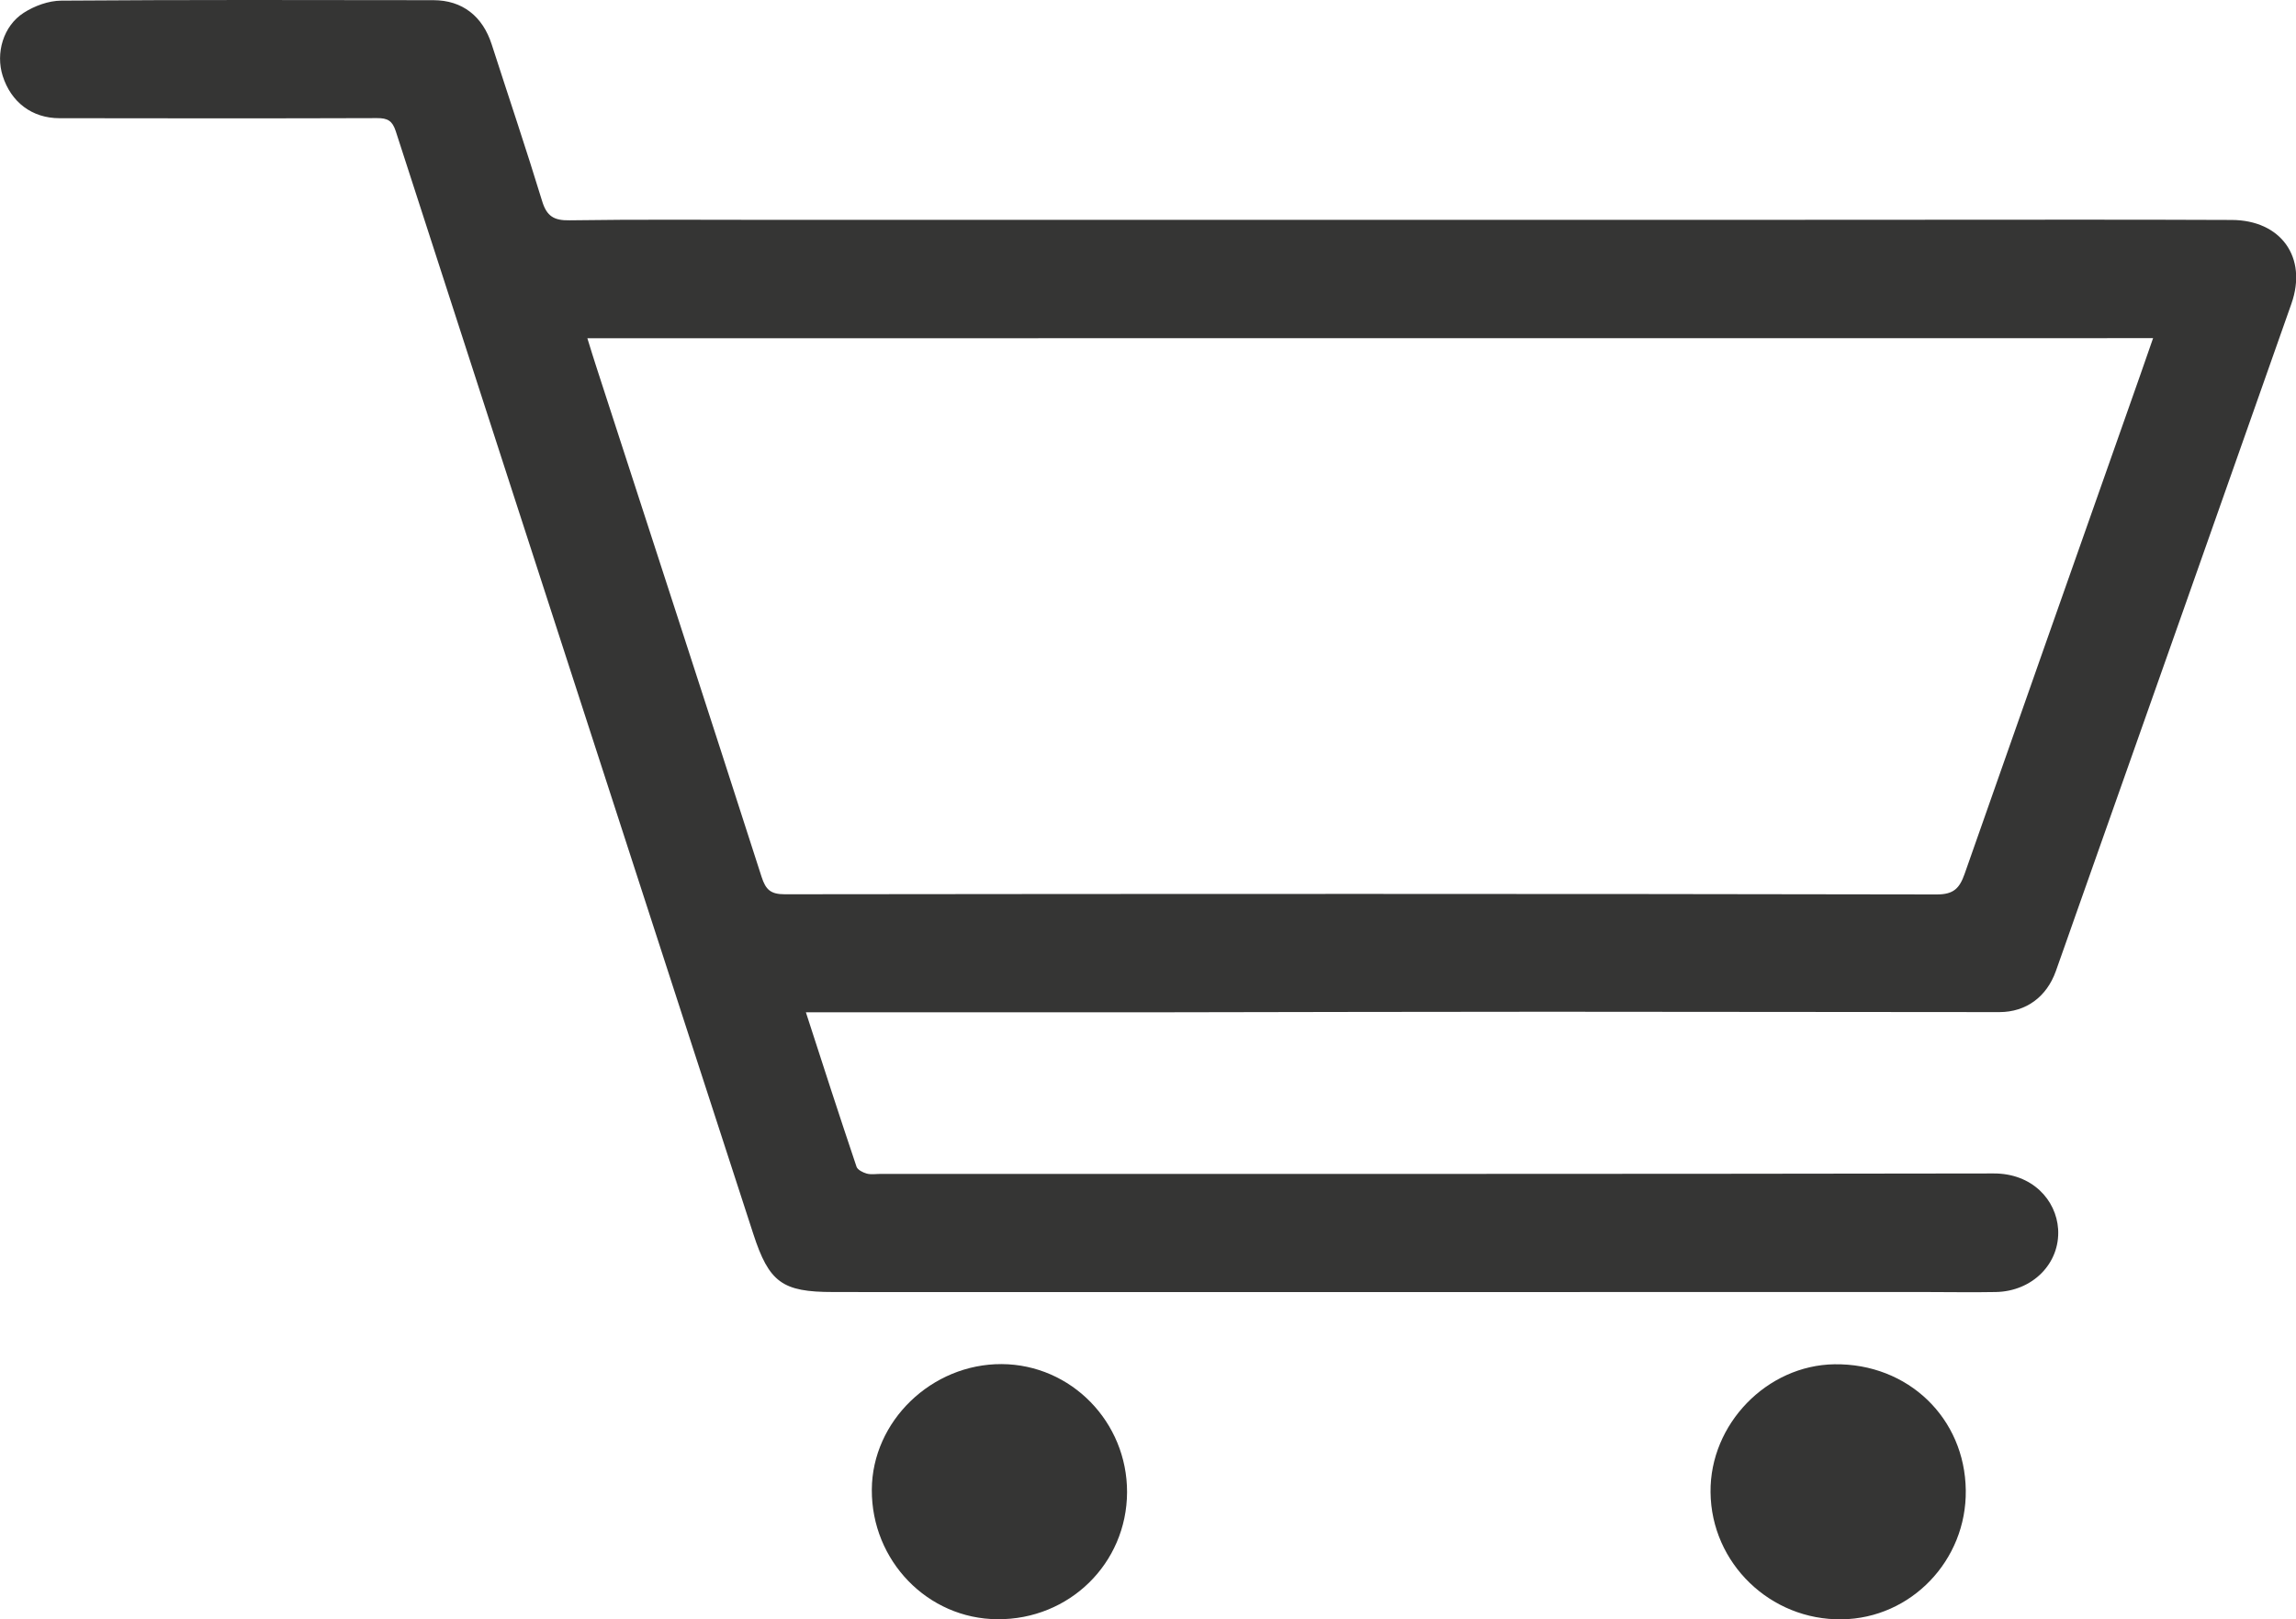 <?xml version="1.0" encoding="utf-8"?>
<!-- Generator: Adobe Illustrator 16.0.3, SVG Export Plug-In . SVG Version: 6.00 Build 0)  -->
<!DOCTYPE svg PUBLIC "-//W3C//DTD SVG 1.1//EN" "http://www.w3.org/Graphics/SVG/1.1/DTD/svg11.dtd">
<svg version="1.1" id="Layer_1" xmlns="http://www.w3.org/2000/svg" xmlns:xlink="http://www.w3.org/1999/xlink" x="0px" y="0px"
	 width="25.385px" height="17.904px" viewBox="0 0 25.385 17.904" enable-background="new 0 0 25.385 17.904" xml:space="preserve">
<g>
	<g>
		<path fill-rule="evenodd" clip-rule="evenodd" fill="#353534" d="M8.91,11.193c0.191,0.591,0.372,1.15,0.56,1.708
			c0.012,0.034,0.069,0.063,0.111,0.075c0.049,0.014,0.103,0.004,0.154,0.004c4.103,0,8.206,0.002,12.308-0.005
			c0.426-0.001,0.691,0.293,0.712,0.616c0.023,0.38-0.285,0.688-0.689,0.695c-0.264,0.005-0.527,0-0.79,0
			c-3.747,0.001-7.495,0.001-11.241,0.001c-0.276,0-0.551,0-0.826-0.001c-0.559,0-0.706-0.105-0.881-0.644
			C7.868,12.229,7.41,10.814,6.951,9.4c-0.859-2.65-1.72-5.3-2.576-7.951C4.338,1.336,4.286,1.305,4.168,1.306
			C3,1.31,1.829,1.309,0.658,1.307c-0.305,0-0.536-0.178-0.628-0.467c-0.08-0.252,0.005-0.553,0.233-0.699
			c0.119-0.076,0.273-0.133,0.414-0.134C2.048-0.003,3.419,0,4.791,0.002c0.321,0,0.546,0.178,0.646,0.491
			c0.186,0.577,0.38,1.151,0.557,1.731c0.051,0.168,0.132,0.215,0.303,0.212c0.739-0.011,1.479-0.005,2.219-0.005
			c3.499,0,6.998,0.001,10.498,0c1.296,0,2.591-0.002,3.887-0.002c0.591,0,1.181,0,1.771,0.003c0.546,0.001,0.843,0.413,0.662,0.927
			c-0.794,2.256-1.591,4.51-2.388,6.766c-0.071,0.205-0.145,0.41-0.217,0.615c-0.101,0.281-0.327,0.451-0.624,0.451
			c-1.663,0-3.326-0.004-4.991-0.004c-1.422,0-2.845,0.004-4.268,0.006c-1.238,0-2.478,0-3.716,0
			C9.066,11.193,9.004,11.193,8.91,11.193z M6.494,3.74c0.04,0.128,0.069,0.226,0.101,0.322C7.204,5.939,7.816,7.816,8.42,9.695
			c0.046,0.143,0.101,0.193,0.256,0.193c4.245-0.005,8.491-0.006,12.737,0.002c0.19,0.001,0.253-0.072,0.308-0.227
			c0.6-1.712,1.204-3.422,1.807-5.133c0.091-0.256,0.18-0.512,0.277-0.791C18.024,3.74,12.275,3.74,6.494,3.74z"/>
		<path fill-rule="evenodd" clip-rule="evenodd" fill="#353534" d="M21.734,16.479c0.01,0.775-0.606,1.416-1.37,1.426
			c-0.791,0.012-1.445-0.621-1.452-1.406c-0.008-0.753,0.624-1.404,1.371-1.414C21.095,15.074,21.725,15.68,21.734,16.479z"/>
		<path fill-rule="evenodd" clip-rule="evenodd" fill="#353534" d="M12.461,16.5c-0.003,0.787-0.639,1.41-1.433,1.404
			c-0.771-0.004-1.393-0.646-1.389-1.432c0.003-0.757,0.661-1.393,1.437-1.389C11.843,15.088,12.463,15.723,12.461,16.5z"/>
	</g>
</g>
</svg>
